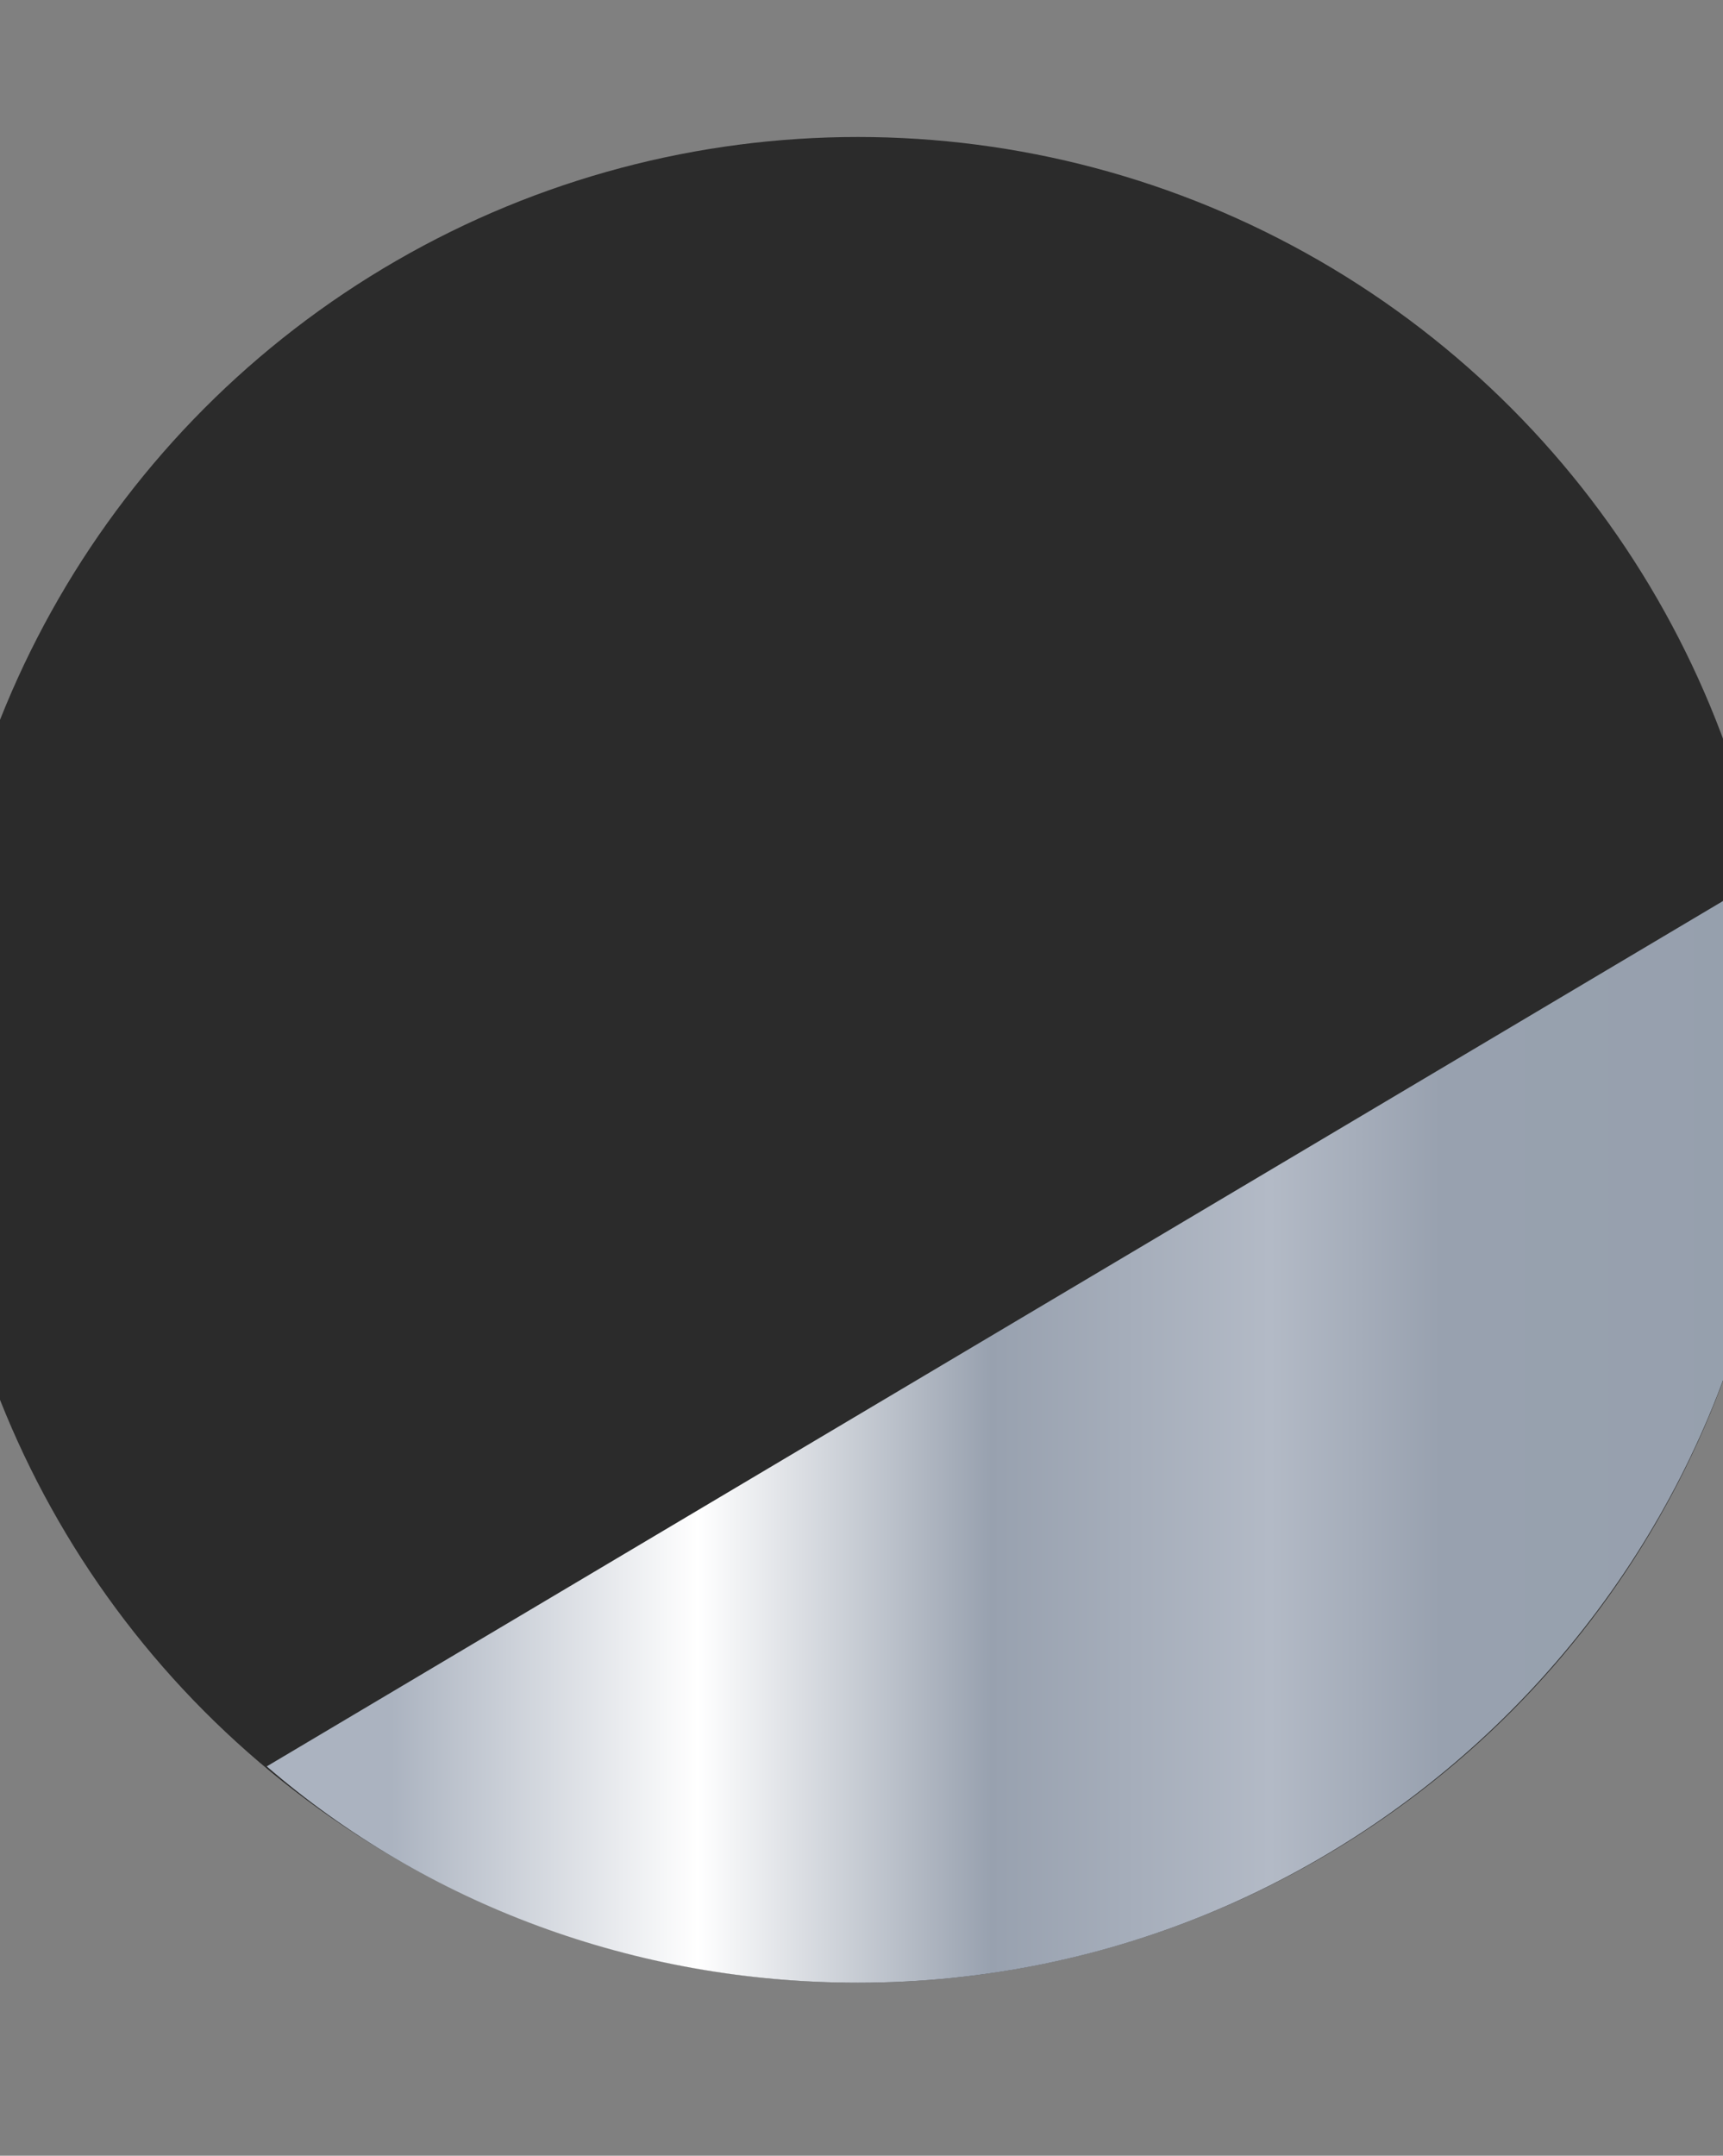 <?xml version="1.0" encoding="utf-8"?>
<!-- Generator: Adobe Illustrator 25.0.1, SVG Export Plug-In . SVG Version: 6.00 Build 0)  -->
<svg version="1.1" id="Слой_1" xmlns="http://www.w3.org/2000/svg" xmlns:xlink="http://www.w3.org/1999/xlink" x="0px" y="0px"
	 viewBox="19.9 25.9 23.9 29.9" xml:space="preserve">
<rect x="19.9" y="25.9" width="23.9" height="29.9" fill="#808080" stroke="none"/>
<style type="text/css">
	.st4{fill:url(#SVGID_1_);}
	.st26{fill:#2B2B2B;}
</style>
<circle class="st26" cx="31.8" cy="40.6" r="12.8"/>
<linearGradient id="SVGID_1_" gradientUnits="userSpaceOnUse" x1="23.61" y1="45.766" x2="44.56" y2="45.766">
	<stop  offset="8.205128e-02" style="stop-color:#ABB3C0"/>
	<stop  offset="0.285" style="stop-color:#FFFFFF"/>
	<stop  offset="0.479" style="stop-color:#98A1AF"/>
	<stop  offset="0.664" style="stop-color:#B3BAC6"/>
	<stop  offset="0.777" style="stop-color:#98A1AF"/>
	<stop  offset="1" style="stop-color:#96A0AD"/>
</linearGradient>
<path class="st4" d="M44.6,40.6c0,7-5.7,12.8-12.8,12.8c-3.1,0-6-1.1-8.2-3l20.7-12.3C44.5,38.9,44.6,39.8,44.6,40.6z"/>
</svg>
